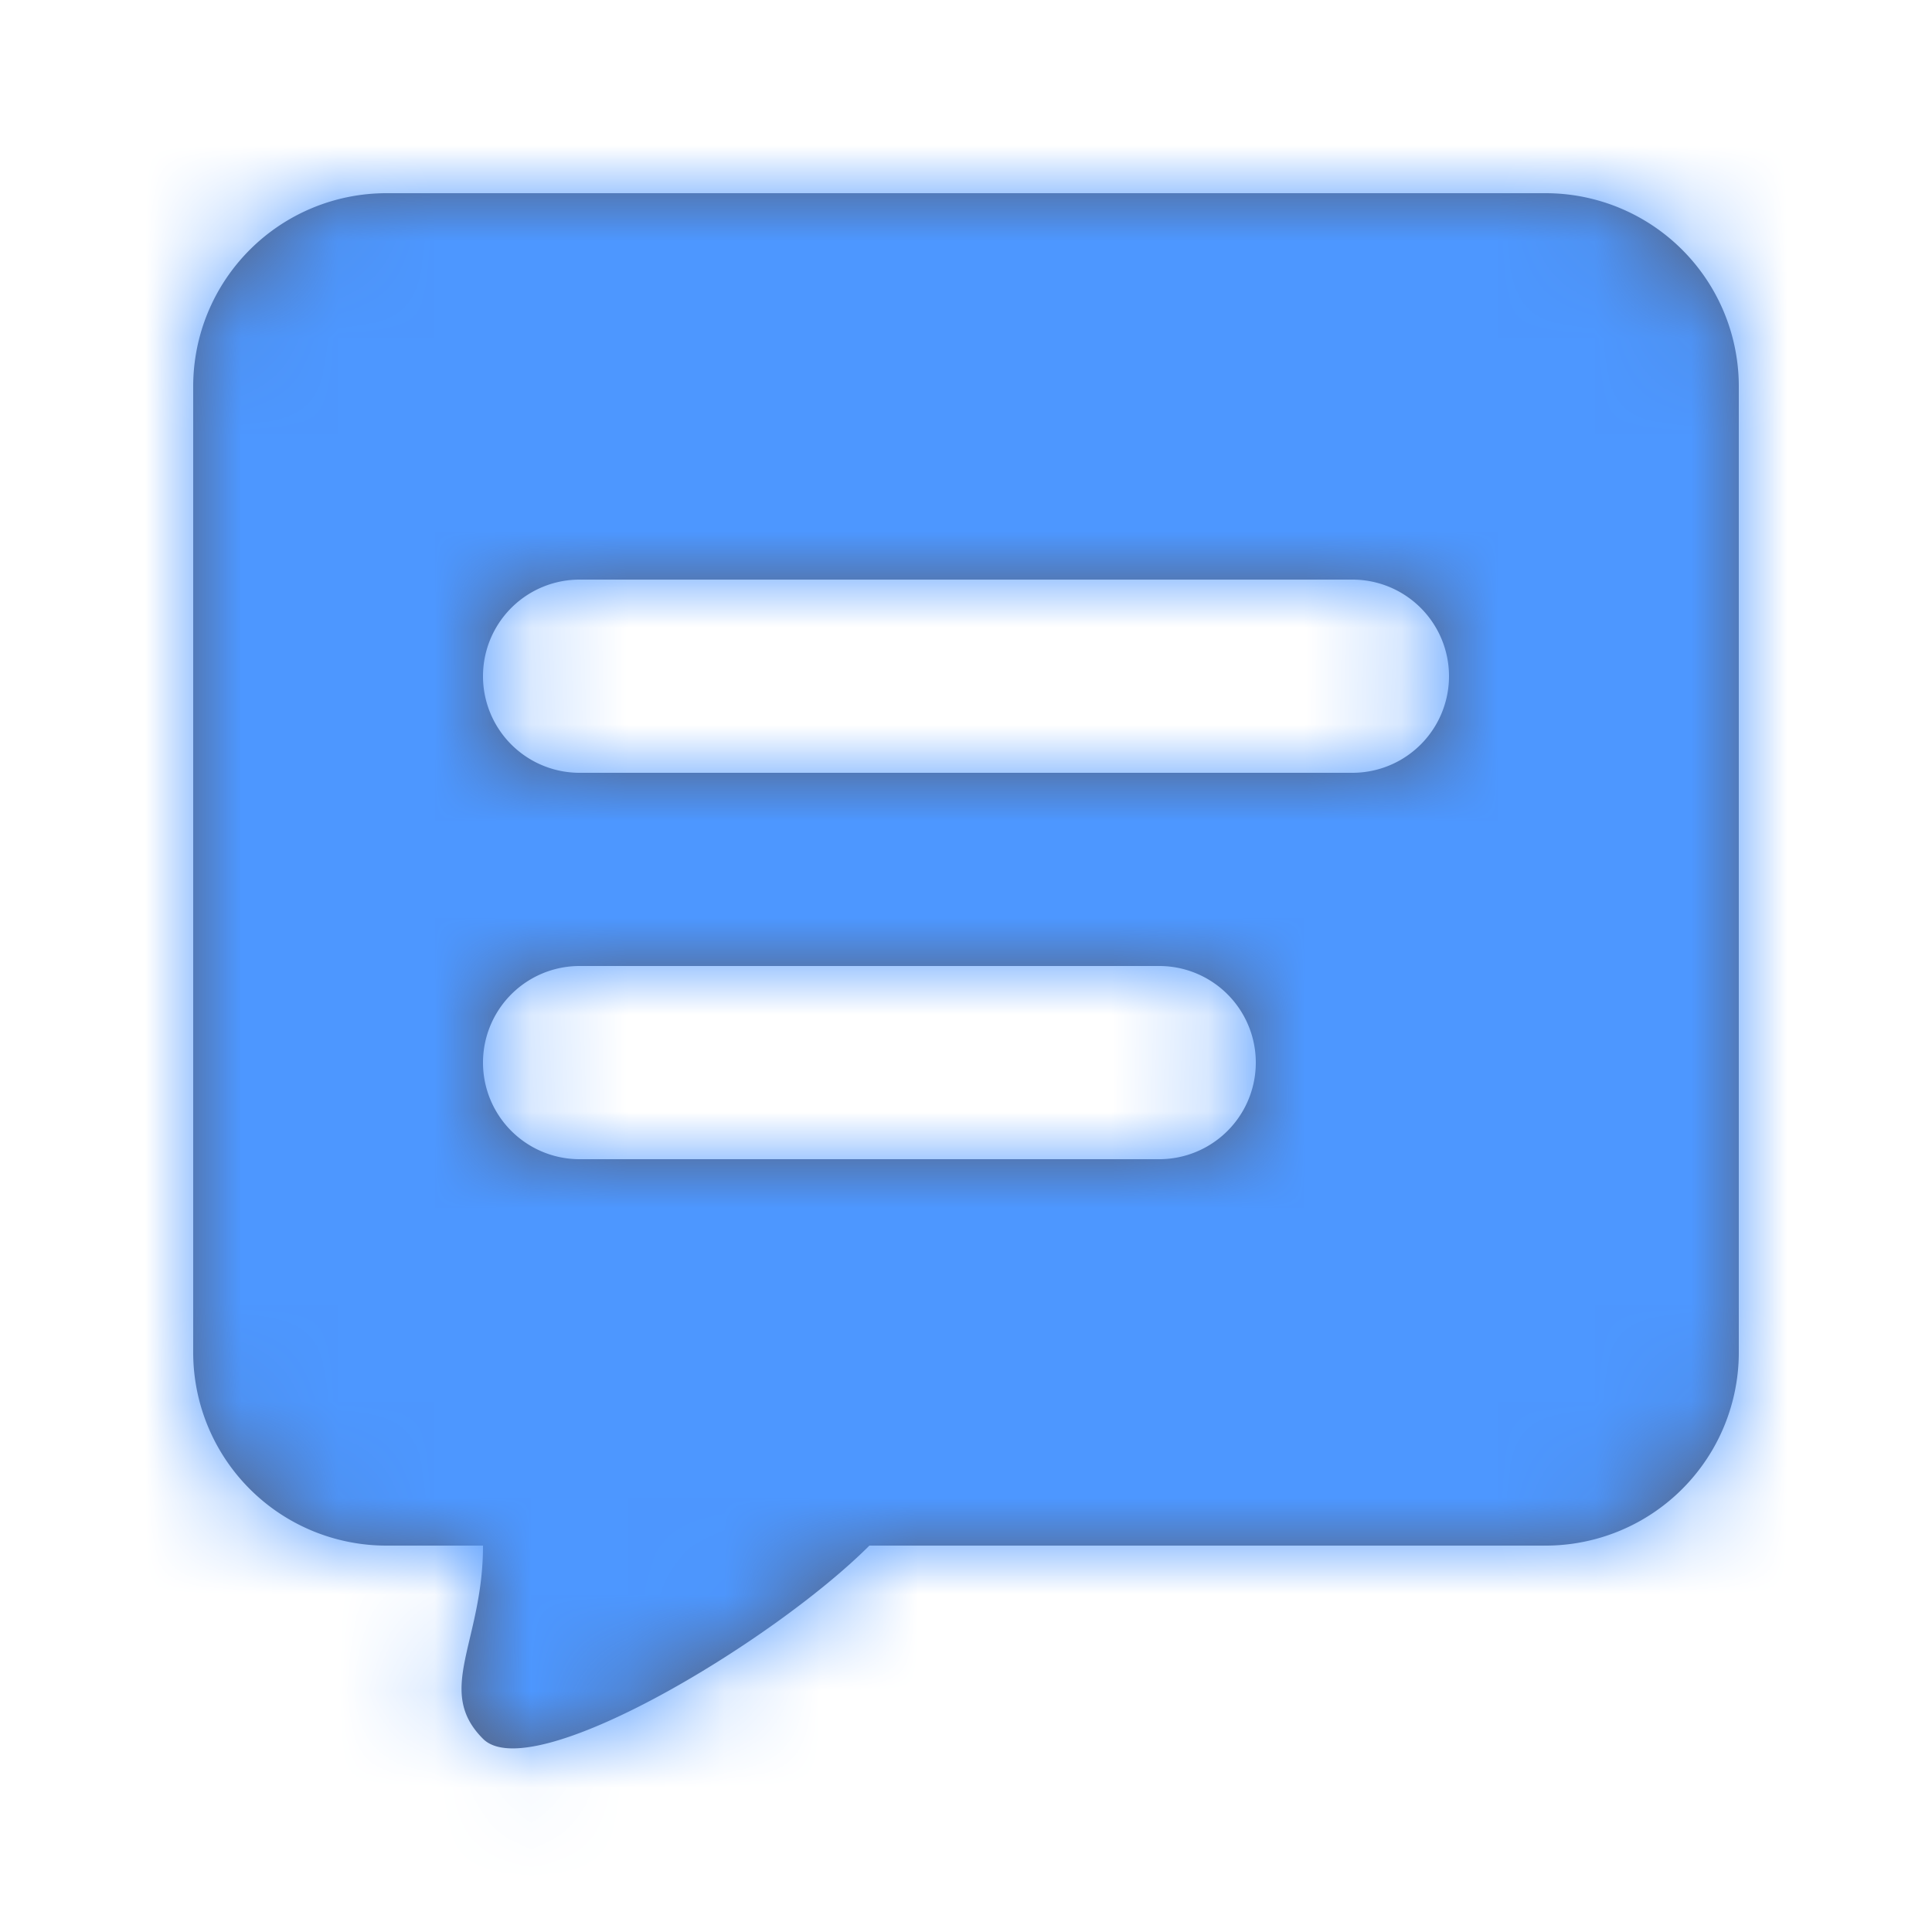 <svg width="20" height="20" xmlns="http://www.w3.org/2000/svg" xmlns:xlink="http://www.w3.org/1999/xlink"><defs><path d="M9 16c-1 1-3.5 2.5-4 2s0-1 0-2H4a2 2 0 0 1-2-2V4a2 2 0 0 1 2-2h12a2 2 0 0 1 2 2v10a2 2 0 0 1-2 2H9zm-3-6a1 1 0 0 0 0 2h6a1 1 0 0 0 0-2H6zm0-4a1 1 0 1 0 0 2h8a1 1 0 0 0 0-2H6z" id="a"/></defs><g fill="none" fill-rule="evenodd"><mask id="b" fill="#fff"><use xlink:href="#a"/></mask><use fill="#575E75" xlink:href="#a"/><g mask="url(#b)" fill="#4D97FF"><path d="M0 0h20v20H0z"/></g></g></svg>